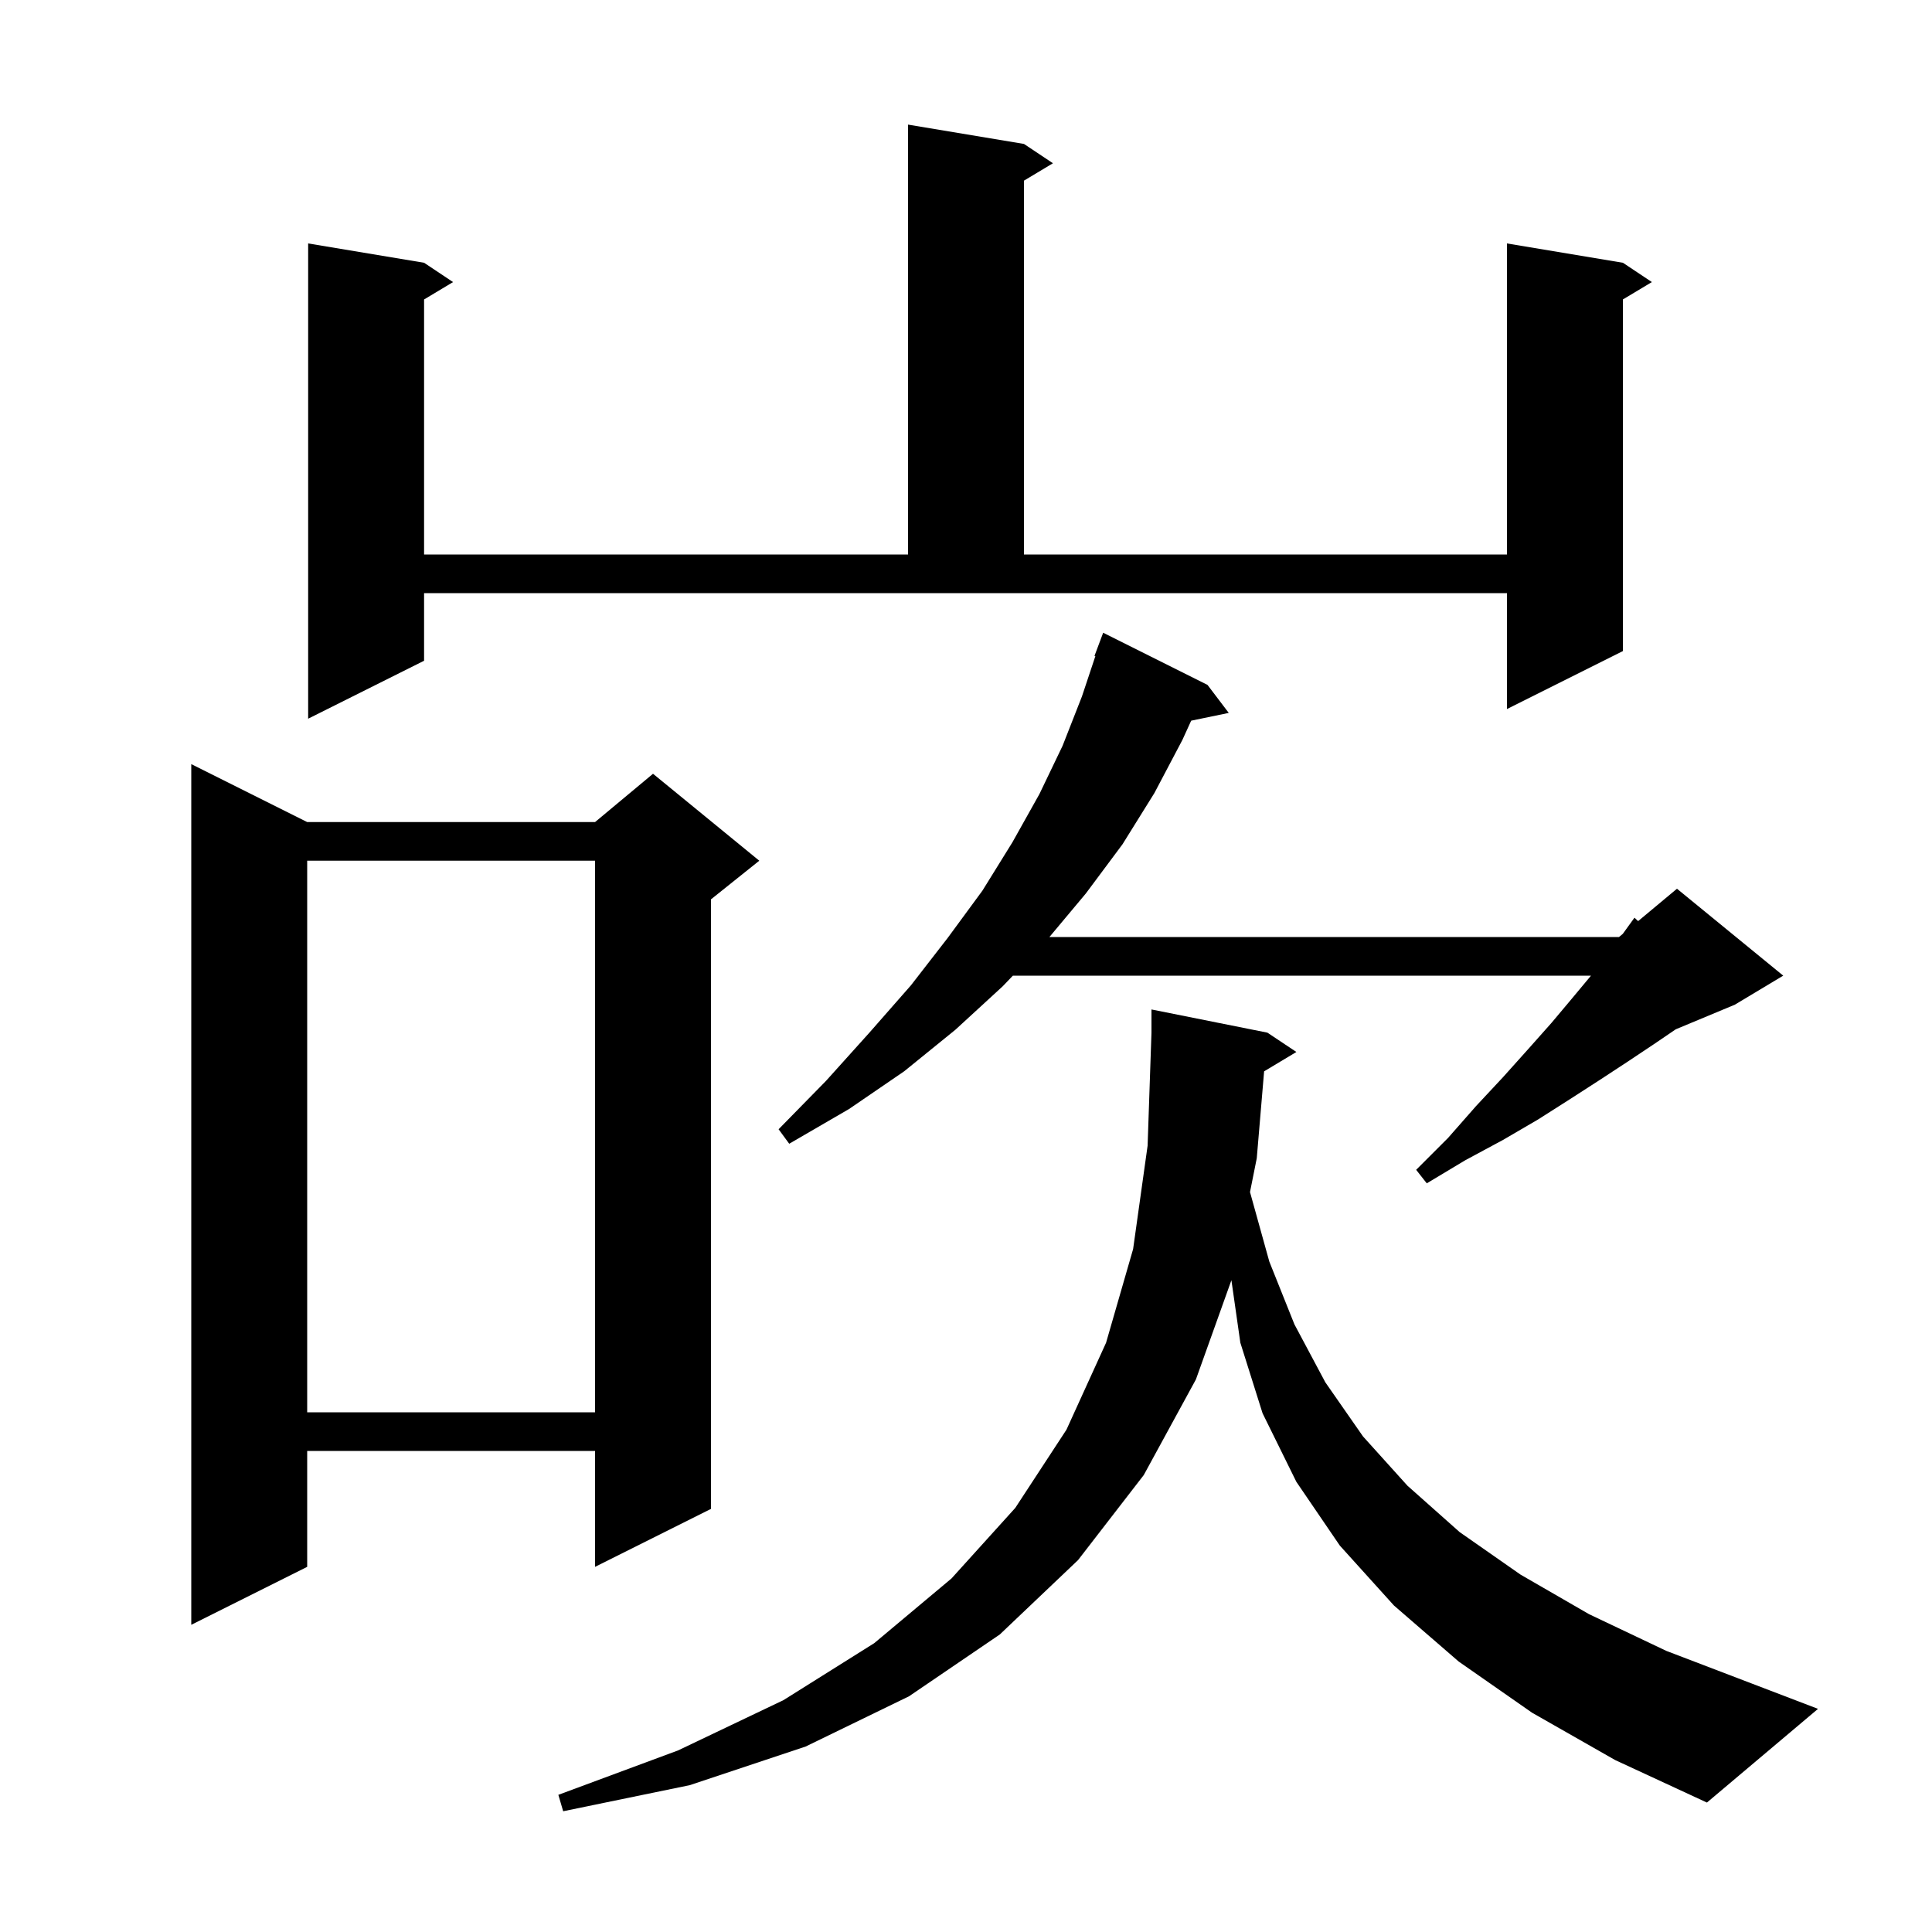 <svg xmlns="http://www.w3.org/2000/svg" xmlns:xlink="http://www.w3.org/1999/xlink" version="1.1" baseProfile="full" viewBox="0 0 200 200" width="200" height="200"><g fill="currentColor"><path d="M 130.861 110.903 L 130.1 119.9 L 129.4 123.4 L 131.4 130.6 L 134.0 137.1 L 137.2 143.1 L 141.1 148.7 L 145.7 153.8 L 151.1 158.6 L 157.4 163.0 L 164.5 167.1 L 172.5 170.9 L 181.4 174.3 L 188.2 176.9 L 176.7 186.6 L 167.2 182.2 L 158.6 177.3 L 151.0 172.0 L 144.3 166.2 L 138.7 160.0 L 134.2 153.4 L 130.7 146.3 L 128.4 139.0 L 127.475 132.528 L 123.8 142.8 L 118.4 152.7 L 111.6 161.5 L 103.5 169.2 L 94.1 175.6 L 83.4 180.8 L 71.4 184.8 L 58.3 187.5 L 57.8 185.8 L 70.2 181.2 L 81.1 176.0 L 90.5 170.1 L 98.5 163.4 L 105.1 156.1 L 110.4 148.0 L 114.5 139.0 L 117.3 129.3 L 118.8 118.6 L 119.2 106.9 L 119.2 104.5 L 131.2 106.9 L 134.2 108.9 Z M 31.8 85.1 L 61.6 85.1 L 67.6 80.1 L 78.6 89.1 L 73.6 93.1 L 73.6 156.2 L 61.6 162.2 L 61.6 150.2 L 31.8 150.2 L 31.8 162.2 L 19.8 168.2 L 19.8 79.1 Z M 31.8 89.1 L 31.8 146.2 L 61.6 146.2 L 61.6 89.1 Z M 103.8 102.1 L 98.9 106.6 L 93.6 110.9 L 87.9 114.8 L 81.7 118.4 L 80.6 116.9 L 85.5 111.9 L 90.0 106.9 L 94.3 102.0 L 98.1 97.1 L 101.7 92.2 L 104.8 87.2 L 107.6 82.2 L 110.0 77.2 L 112.0 72.1 L 113.392 67.924 L 113.3 67.9 L 114.2 65.5 L 125.0 70.9 L 127.2 73.8 L 123.31 74.605 L 122.4 76.6 L 119.5 82.1 L 116.2 87.4 L 112.4 92.5 L 108.635 97.0 L 167.6 97.0 L 167.991 96.674 L 169.2 95.0 L 169.578 95.352 L 173.6 92.0 L 184.6 101.0 L 179.6 104.0 L 173.478 106.551 L 171.2 108.1 L 168.5 109.9 L 165.6 111.8 L 162.5 113.8 L 159.2 115.9 L 155.6 118.0 L 151.7 120.1 L 147.7 122.5 L 146.6 121.1 L 149.9 117.8 L 152.8 114.5 L 155.6 111.5 L 158.2 108.6 L 160.6 105.9 L 162.7 103.4 L 164.7 101.0 L 104.853 101.0 Z M 43.9 68.4 L 31.9 74.4 L 31.9 25.2 L 43.9 27.2 L 46.9 29.2 L 43.9 31.0 L 43.9 57.4 L 94.0 57.4 L 94.0 12.9 L 106.0 14.9 L 109.0 16.9 L 106.0 18.7 L 106.0 57.4 L 156.0 57.4 L 156.0 25.2 L 168.0 27.2 L 171.0 29.2 L 168.0 31.0 L 168.0 67.4 L 156.0 73.4 L 156.0 61.4 L 43.9 61.4 Z "/></g></svg>